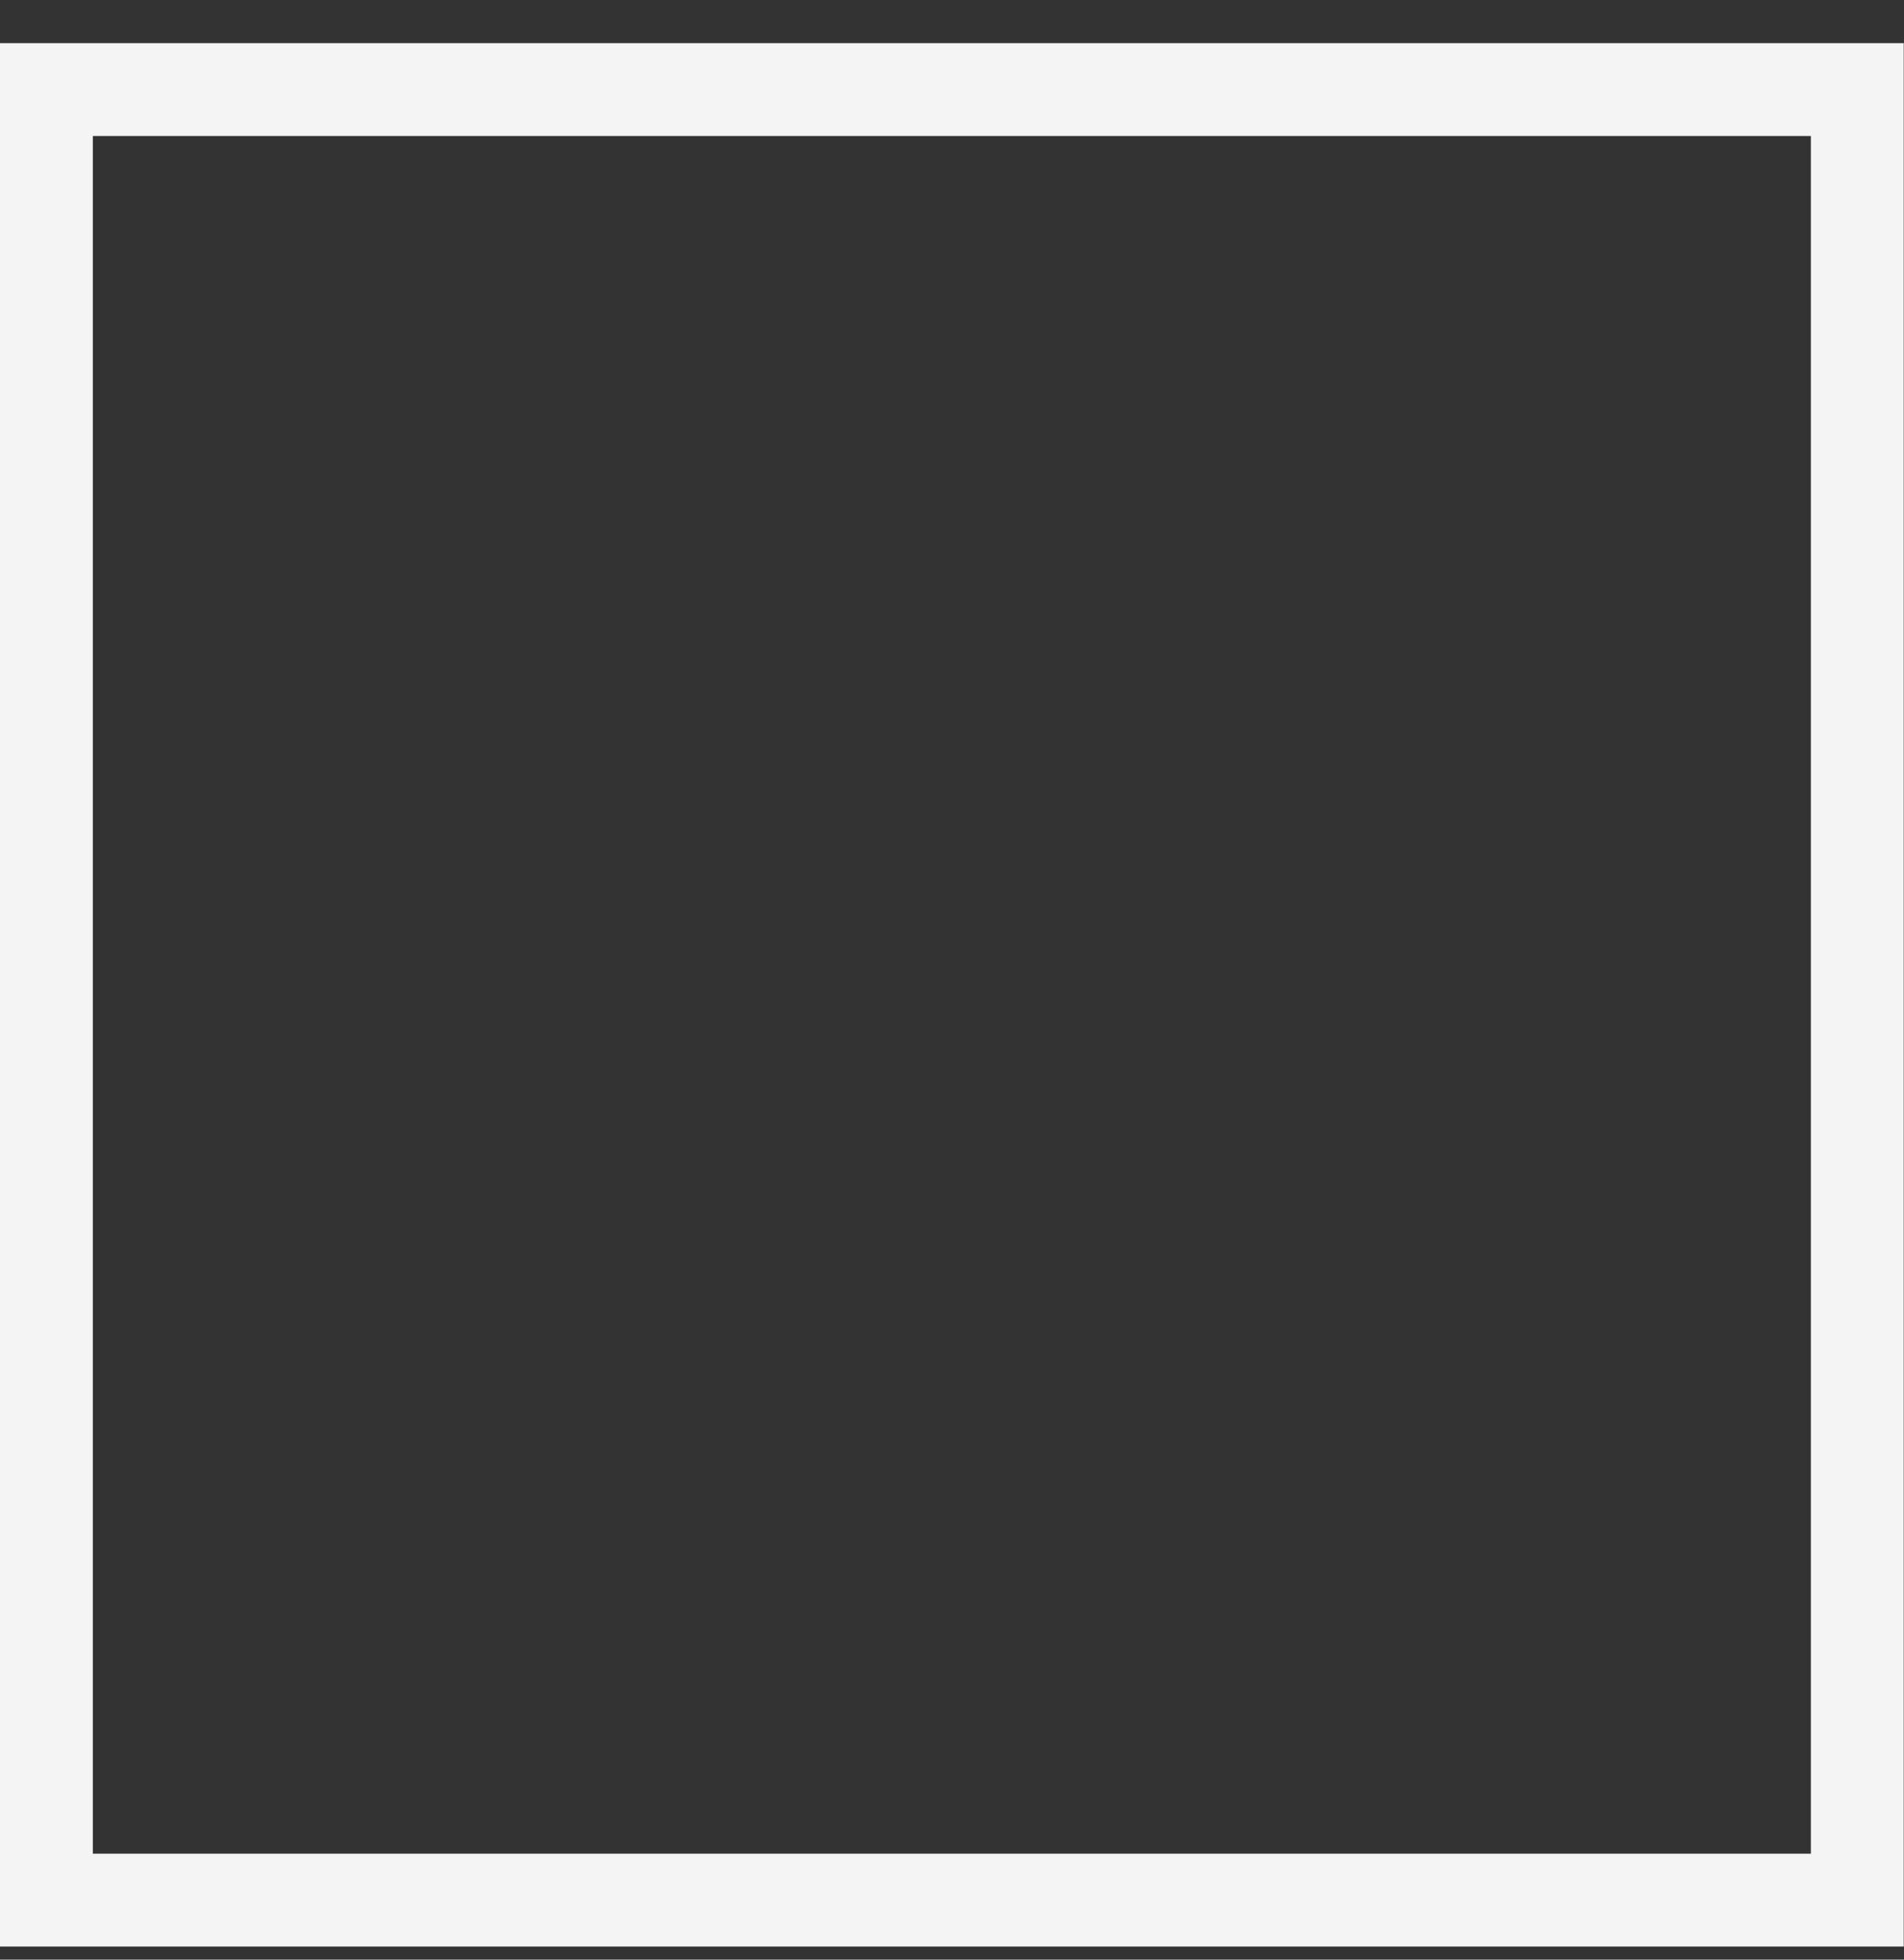 <svg width="34" height="35" viewBox="0 0 34 35" fill="none" xmlns="http://www.w3.org/2000/svg">
    <rect x="0" y="0" width="34" height="35" fill="#333333" stroke="none"/>
    <rect x="0.829" y="1.6" width="32.337" height="32.337" stroke="#F4F4F4" stroke-width="1.658"/>
</svg>
